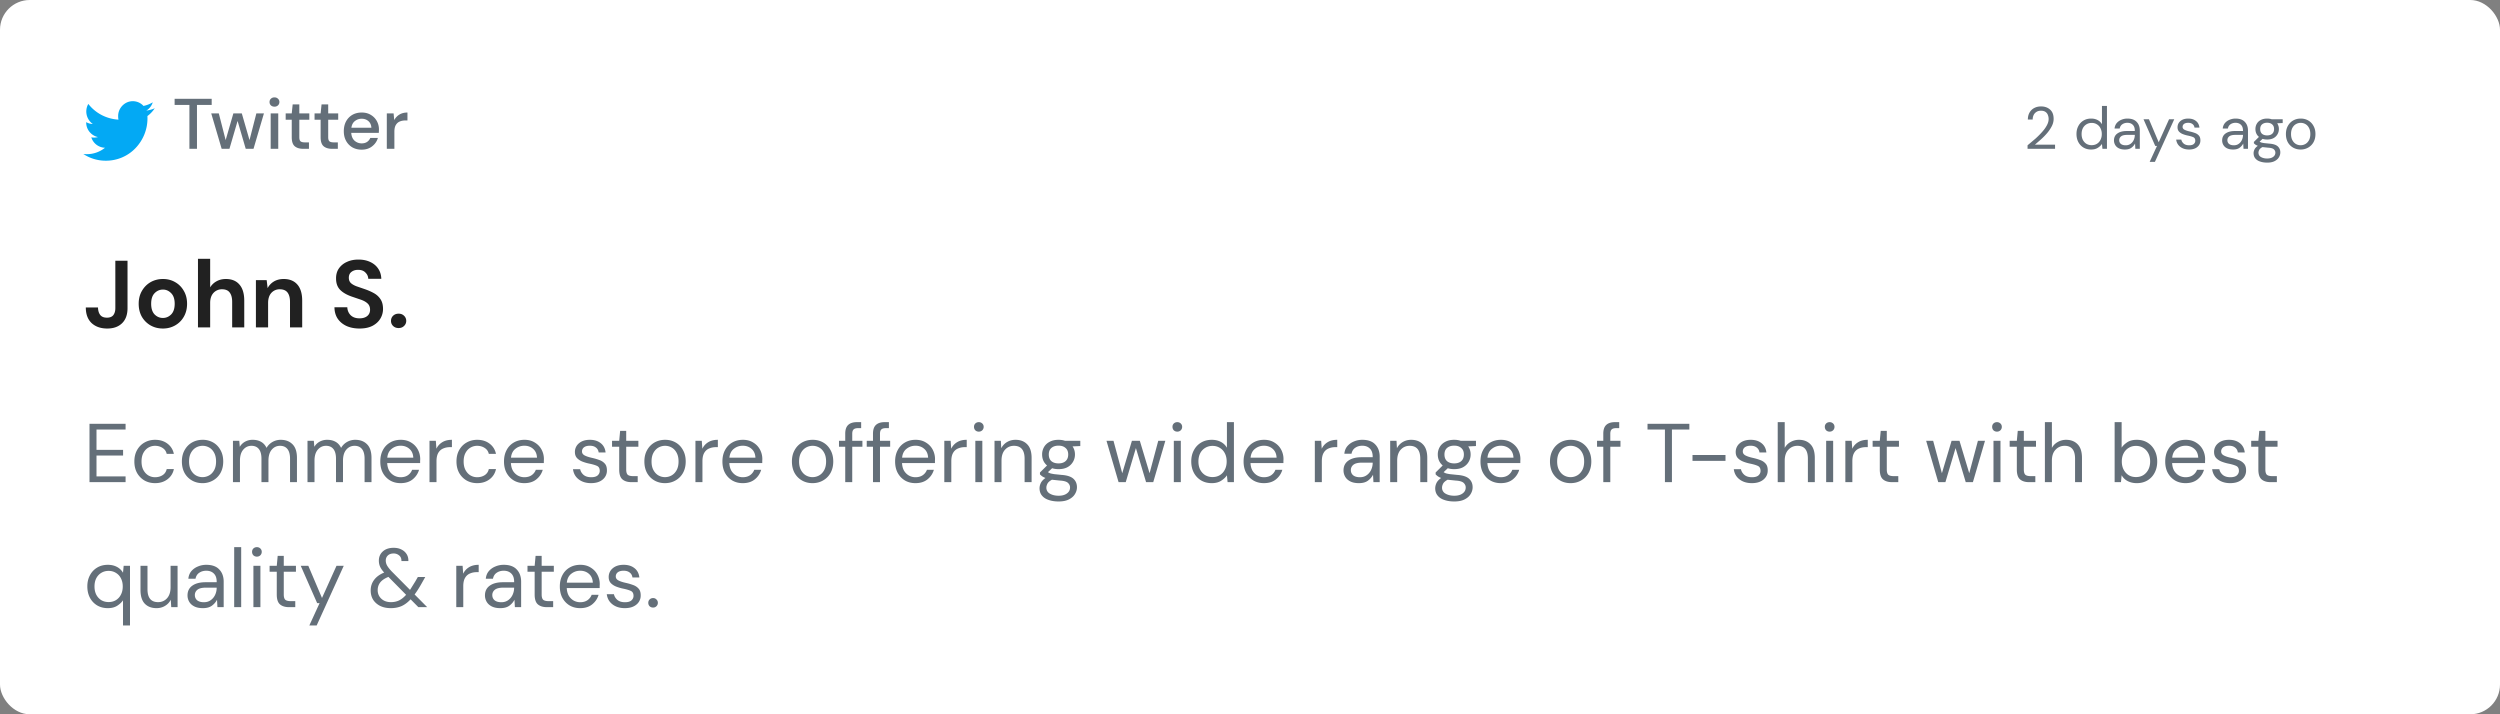 <?xml version="1.0" encoding="UTF-8"?>
<svg xmlns="http://www.w3.org/2000/svg" xmlns:v="https://vecta.io/nano" width="420" height="120" fill="none">
  <rect width="100%" height="100%" fill="#808080" stroke="none"/>
  <rect width="420" height="120" rx="5" fill="#fff"></rect>
  <path d="M18.016 55.192c-1.088 0-1.963-.304-2.624-.912-.651-.619-.976-1.493-.976-2.624h2.048c.011.523.133.939.368 1.248s.613.464 1.136.464c.491 0 .848-.144 1.072-.432.224-.299.336-.688.336-1.168V43.8h2.048v7.968c0 1.099-.309 1.947-.928 2.544-.608.587-1.435.88-2.48.88zm9.348 0c-.768 0-1.461-.176-2.08-.528a3.97 3.97 0 0 1-1.456-1.456c-.352-.629-.528-1.355-.528-2.176s.181-1.541.544-2.16c.363-.629.848-1.12 1.456-1.472.619-.352 1.312-.528 2.08-.528.757 0 1.44.176 2.048.528.619.352 1.104.843 1.456 1.472.363.619.544 1.339.544 2.16s-.181 1.547-.544 2.176c-.352.619-.837 1.104-1.456 1.456s-1.307.528-2.064.528zm0-1.776c.533 0 .997-.197 1.392-.592.395-.405.592-1.003.592-1.792s-.197-1.381-.592-1.776c-.395-.405-.853-.608-1.376-.608-.544 0-1.013.203-1.408.608-.384.395-.576.987-.576 1.776s.192 1.387.576 1.792c.395.395.859.592 1.392.592zM33.259 55V43.48h2.048v4.8c.267-.437.624-.779 1.072-1.024.459-.256.981-.384 1.568-.384.981 0 1.739.309 2.272.928.544.619.816 1.525.816 2.72V55h-2.032v-4.288c0-.683-.139-1.205-.416-1.568-.267-.363-.693-.544-1.28-.544a1.9 1.9 0 0 0-1.44.608c-.373.405-.56.971-.56 1.696V55h-2.048zm9.734 0v-7.936h1.808l.16 1.344c.245-.469.597-.843 1.056-1.12.469-.277 1.019-.416 1.648-.416.981 0 1.744.309 2.288.928s.816 1.525.816 2.72V55h-2.048v-4.288c0-.683-.139-1.205-.416-1.568s-.709-.544-1.296-.544a1.85 1.85 0 0 0-1.424.608c-.363.405-.544.971-.544 1.696V55h-2.048zm17.419.192c-.821 0-1.547-.139-2.176-.416-.629-.288-1.125-.693-1.488-1.216-.363-.533-.549-1.179-.56-1.936h2.16c.021.523.208.965.56 1.328.363.352.859.528 1.488.528.544 0 .976-.128 1.296-.384.32-.267.48-.619.48-1.056 0-.459-.144-.816-.432-1.072-.277-.256-.651-.464-1.12-.624l-1.504-.512c-.864-.299-1.525-.683-1.984-1.152-.448-.469-.672-1.093-.672-1.872-.011-.661.144-1.227.464-1.696a3.19 3.19 0 0 1 1.344-1.104c.565-.267 1.216-.4 1.952-.4.747 0 1.403.133 1.968.4.576.267 1.024.64 1.344 1.12.331.48.507 1.051.528 1.712h-2.192c-.011-.395-.165-.741-.464-1.04-.288-.309-.693-.464-1.216-.464-.448-.011-.827.101-1.136.336-.299.224-.448.555-.448.992 0 .373.117.672.352.896.235.213.555.395.96.544l1.392.48c.555.192 1.061.416 1.52.672s.827.597 1.104 1.024c.277.416.416.955.416 1.616a3.13 3.13 0 0 1-.448 1.632c-.299.501-.741.907-1.328 1.216-.587.299-1.307.448-2.16.448zm6.555-.08c-.373 0-.683-.117-.928-.352-.235-.235-.352-.517-.352-.848 0-.341.117-.629.352-.864.245-.235.555-.352.928-.352s.677.117.912.352a1.15 1.15 0 0 1 .368.864 1.13 1.13 0 0 1-.368.848c-.235.235-.539.352-.912.352z" fill="#212121"></path>
  <path d="M15.036 81v-9.8h6.062v.966h-4.886v3.416h4.466v.952h-4.466v3.5h4.886V81h-6.062zm11.024.168c-.663 0-1.26-.149-1.792-.448-.523-.308-.938-.733-1.246-1.274-.299-.551-.448-1.19-.448-1.918s.149-1.363.448-1.904c.308-.551.723-.975 1.246-1.274.532-.308 1.129-.462 1.792-.462.821 0 1.512.215 2.072.644.569.429.929 1.003 1.078 1.722h-1.204c-.093-.429-.322-.761-.686-.994-.364-.243-.789-.364-1.274-.364-.392 0-.761.098-1.106.294s-.625.49-.84.882-.322.877-.322 1.456.107 1.064.322 1.456.495.691.84.896c.345.196.714.294 1.106.294.485 0 .91-.117 1.274-.35.364-.243.593-.583.686-1.022h1.204a2.78 2.78 0 0 1-1.064 1.708c-.569.439-1.265.658-2.086.658zm7.956 0c-.653 0-1.241-.149-1.764-.448a3.3 3.3 0 0 1-1.246-1.26c-.299-.551-.448-1.195-.448-1.932s.154-1.377.462-1.918c.308-.551.723-.975 1.246-1.274.532-.299 1.125-.448 1.778-.448a3.49 3.49 0 0 1 1.764.448c.523.299.933.723 1.232 1.274.308.541.462 1.181.462 1.918s-.154 1.381-.462 1.932a3.27 3.27 0 0 1-1.26 1.26 3.49 3.49 0 0 1-1.764.448zm0-1.008a2.23 2.23 0 0 0 1.12-.294c.345-.196.625-.49.84-.882s.322-.877.322-1.456-.107-1.064-.322-1.456c-.205-.392-.481-.686-.826-.882s-.714-.294-1.106-.294a2.23 2.23 0 0 0-1.12.294c-.345.196-.625.49-.84.882s-.322.877-.322 1.456.107 1.064.322 1.456.49.686.826.882c.345.196.714.294 1.106.294zm5.121.84v-6.944h1.064l.084 1.008a2.35 2.35 0 0 1 .896-.868 2.57 2.57 0 0 1 1.26-.308c.551 0 1.022.112 1.414.336.401.224.709.565.924 1.022.243-.42.574-.751.994-.994a2.77 2.77 0 0 1 1.386-.364c.831 0 1.493.252 1.988.756.495.495.742 1.26.742 2.296V81h-1.162v-3.934c0-.719-.145-1.26-.434-1.624s-.705-.546-1.246-.546c-.56 0-1.027.219-1.4.658-.364.429-.546 1.045-.546 1.848V81h-1.176v-3.934c0-.719-.145-1.26-.434-1.624s-.705-.546-1.246-.546c-.551 0-1.013.219-1.386.658-.364.429-.546 1.045-.546 1.848V81h-1.176zm12.523 0v-6.944h1.064l.084 1.008a2.35 2.35 0 0 1 .896-.868 2.57 2.57 0 0 1 1.26-.308c.551 0 1.022.112 1.414.336.401.224.709.565.924 1.022.243-.42.574-.751.994-.994a2.77 2.77 0 0 1 1.386-.364c.831 0 1.493.252 1.988.756.495.495.742 1.26.742 2.296V81h-1.162v-3.934c0-.719-.145-1.26-.434-1.624s-.705-.546-1.246-.546c-.56 0-1.027.219-1.4.658-.364.429-.546 1.045-.546 1.848V81h-1.176v-3.934c0-.719-.145-1.26-.434-1.624s-.705-.546-1.246-.546c-.551 0-1.013.219-1.386.658-.364.429-.546 1.045-.546 1.848V81h-1.176zm15.645.168c-.663 0-1.251-.149-1.764-.448a3.33 3.33 0 0 1-1.218-1.274c-.289-.541-.434-1.181-.434-1.918 0-.728.145-1.363.434-1.904a3.11 3.11 0 0 1 1.204-1.274c.523-.308 1.125-.462 1.806-.462.672 0 1.251.154 1.736.462a3.02 3.02 0 0 1 1.134 1.19c.261.495.392 1.027.392 1.596l-.014.308v.35h-5.53c.028.532.149.975.364 1.33a2.28 2.28 0 0 0 .826.784 2.25 2.25 0 0 0 1.064.266c.485 0 .891-.112 1.218-.336s.565-.527.714-.91h1.162c-.187.644-.546 1.181-1.078 1.61-.523.42-1.195.63-2.016.63zm0-6.286c-.56 0-1.059.173-1.498.518-.429.336-.677.831-.742 1.484h4.368c-.028-.625-.243-1.115-.644-1.47s-.896-.532-1.484-.532zM72.156 81v-6.944h1.064l.098 1.33c.215-.457.541-.821.98-1.092s.98-.406 1.624-.406v1.232H75.6c-.411 0-.789.075-1.134.224-.345.14-.621.383-.826.728s-.308.821-.308 1.428V81h-1.176zm8.018.168c-.663 0-1.26-.149-1.792-.448-.523-.308-.938-.733-1.246-1.274-.299-.551-.448-1.19-.448-1.918s.149-1.363.448-1.904c.308-.551.723-.975 1.246-1.274.532-.308 1.129-.462 1.792-.462.821 0 1.512.215 2.072.644.569.429.929 1.003 1.078 1.722H82.12c-.093-.429-.322-.761-.686-.994-.364-.243-.789-.364-1.274-.364-.392 0-.761.098-1.106.294s-.625.49-.84.882-.322.877-.322 1.456.107 1.064.322 1.456.495.691.84.896c.345.196.714.294 1.106.294.485 0 .91-.117 1.274-.35.364-.243.593-.583.686-1.022h1.204a2.78 2.78 0 0 1-1.064 1.708c-.569.439-1.265.658-2.086.658zm7.914 0c-.663 0-1.251-.149-1.764-.448-.513-.308-.919-.733-1.218-1.274-.289-.541-.434-1.181-.434-1.918 0-.728.145-1.363.434-1.904a3.11 3.11 0 0 1 1.204-1.274c.523-.308 1.125-.462 1.806-.462.672 0 1.251.154 1.736.462.495.299.873.695 1.134 1.19s.392 1.027.392 1.596l-.014.308v.35h-5.53c.028.532.149.975.364 1.33a2.28 2.28 0 0 0 .826.784 2.25 2.25 0 0 0 1.064.266c.485 0 .891-.112 1.218-.336a1.92 1.92 0 0 0 .714-.91h1.162c-.187.644-.546 1.181-1.078 1.61-.523.42-1.195.63-2.016.63zm0-6.286c-.56 0-1.059.173-1.498.518-.429.336-.677.831-.742 1.484h4.368c-.028-.625-.243-1.115-.644-1.47s-.896-.532-1.484-.532zm11.214 6.286c-.831 0-1.521-.21-2.072-.63s-.873-.989-.966-1.708h1.204c.075.364.266.681.574.952.317.261.742.392 1.274.392.495 0 .858-.103 1.092-.308.233-.215.35-.467.35-.756 0-.42-.154-.7-.462-.84-.299-.14-.724-.266-1.274-.378a7.22 7.22 0 0 1-1.12-.322 2.59 2.59 0 0 1-.938-.588c-.252-.261-.378-.602-.378-1.022a1.86 1.86 0 0 1 .672-1.484c.457-.392 1.073-.588 1.848-.588.737 0 1.339.187 1.806.56.476.364.751.887.826 1.568h-1.162c-.047-.355-.201-.63-.462-.826-.252-.205-.593-.308-1.022-.308-.42 0-.747.089-.98.266a.85.85 0 0 0-.336.7c0 .28.145.499.434.658.299.159.7.294 1.204.406.429.093.835.21 1.218.35.392.131.709.331.952.602.252.261.378.644.378 1.148a1.91 1.91 0 0 1-.714 1.554c-.476.401-1.125.602-1.946.602zm6.769-.168c-.634 0-1.134-.154-1.498-.462s-.546-.863-.546-1.666V75.05h-1.204v-.994h1.204l.154-1.666h1.022v1.666h2.044v.994h-2.044v3.822c0 .439.089.737.266.896.178.149.49.224.938.224h.728V81h-1.064zm5.643.168c-.653 0-1.241-.149-1.764-.448s-.938-.719-1.246-1.26c-.299-.551-.448-1.195-.448-1.932s.154-1.377.462-1.918a3.27 3.27 0 0 1 1.246-1.274c.532-.299 1.125-.448 1.778-.448s1.241.149 1.764.448.933.723 1.232 1.274c.308.541.462 1.181.462 1.918s-.154 1.381-.462 1.932a3.27 3.27 0 0 1-1.26 1.26c-.523.299-1.111.448-1.764.448zm0-1.008a2.23 2.23 0 0 0 1.12-.294c.345-.196.625-.49.84-.882s.322-.877.322-1.456-.107-1.064-.322-1.456c-.205-.392-.481-.686-.826-.882s-.714-.294-1.106-.294a2.23 2.23 0 0 0-1.12.294c-.345.196-.625.49-.84.882s-.322.877-.322 1.456.107 1.064.322 1.456.49.686.826.882c.345.196.714.294 1.106.294zm5.121.84v-6.944h1.064l.098 1.33c.215-.457.541-.821.98-1.092s.98-.406 1.624-.406v1.232h-.322c-.411 0-.789.075-1.134.224-.345.14-.621.383-.826.728s-.308.821-.308 1.428V81h-1.176zm7.948.168c-.662 0-1.25-.149-1.764-.448-.513-.308-.919-.733-1.218-1.274-.289-.541-.434-1.181-.434-1.918 0-.728.145-1.363.434-1.904.29-.551.691-.975 1.204-1.274.523-.308 1.125-.462 1.806-.462.672 0 1.251.154 1.736.462.495.299.873.695 1.134 1.19s.392 1.027.392 1.596l-.014.308v.35h-5.53c.028.532.15.975.364 1.33.224.345.5.607.826.784a2.25 2.25 0 0 0 1.064.266c.486 0 .892-.112 1.218-.336s.565-.527.714-.91h1.162a3.15 3.15 0 0 1-1.078 1.61c-.522.42-1.194.63-2.016.63zm0-6.286c-.56 0-1.059.173-1.498.518-.429.336-.676.831-.742 1.484h4.368c-.028-.625-.242-1.115-.644-1.47s-.896-.532-1.484-.532zm11.718 6.286c-.653 0-1.241-.149-1.764-.448s-.938-.719-1.246-1.26c-.299-.551-.448-1.195-.448-1.932s.154-1.377.462-1.918a3.27 3.27 0 0 1 1.246-1.274c.532-.299 1.125-.448 1.778-.448s1.241.149 1.764.448.933.723 1.232 1.274c.308.541.462 1.181.462 1.918s-.154 1.381-.462 1.932a3.27 3.27 0 0 1-1.26 1.26c-.523.299-1.111.448-1.764.448zm0-1.008a2.23 2.23 0 0 0 1.12-.294c.345-.196.625-.49.84-.882s.322-.877.322-1.456-.107-1.064-.322-1.456c-.205-.392-.481-.686-.826-.882s-.714-.294-1.106-.294a2.23 2.23 0 0 0-1.12.294c-.345.196-.625.49-.84.882s-.322.877-.322 1.456.107 1.064.322 1.456.49.686.826.882c.345.196.714.294 1.106.294zM142 81v-5.95h-1.05v-.994H142v-1.204c0-.672.168-1.162.504-1.47s.826-.462 1.47-.462h.7v1.008h-.518c-.354 0-.606.075-.756.224-.149.14-.224.383-.224.728v1.176h1.708v.994h-1.708V81H142zm4.662 0v-5.95h-1.05v-.994h1.05v-1.204c0-.672.168-1.162.504-1.47s.826-.462 1.47-.462h.7v1.008h-.518c-.354 0-.606.075-.756.224-.149.14-.224.383-.224.728v1.176h1.708v.994h-1.708V81h-1.176zm7.133.168c-.663 0-1.251-.149-1.764-.448-.513-.308-.919-.733-1.218-1.274-.289-.541-.434-1.181-.434-1.918 0-.728.145-1.363.434-1.904a3.11 3.11 0 0 1 1.204-1.274c.523-.308 1.125-.462 1.806-.462.672 0 1.251.154 1.736.462.495.299.873.695 1.134 1.19a3.37 3.37 0 0 1 .392 1.596l-.014.308v.35h-5.53c.028.532.149.975.364 1.33.224.345.499.607.826.784a2.25 2.25 0 0 0 1.064.266c.485 0 .891-.112 1.218-.336s.565-.527.714-.91h1.162c-.187.644-.546 1.181-1.078 1.61-.523.42-1.195.63-2.016.63zm0-6.286c-.56 0-1.059.173-1.498.518-.429.336-.677.831-.742 1.484h4.368c-.028-.625-.243-1.115-.644-1.47s-.896-.532-1.484-.532zM158.644 81v-6.944h1.064l.098 1.33a2.51 2.51 0 0 1 .98-1.092c.438-.271.98-.406 1.624-.406v1.232h-.322c-.411 0-.789.075-1.134.224a1.68 1.68 0 0 0-.826.728c-.206.345-.308.821-.308 1.428V81h-1.176zm5.8-8.484c-.234 0-.43-.075-.588-.224-.15-.159-.224-.355-.224-.588 0-.224.074-.411.224-.56.158-.149.354-.224.588-.224.224 0 .415.075.574.224a.74.74 0 0 1 .238.56.8.8 0 0 1-.238.588c-.159.149-.35.224-.574.224zM163.856 81v-6.944h1.176V81h-1.176zm3.223 0v-6.944h1.064l.07 1.246a2.52 2.52 0 0 1 .966-1.036c.42-.252.896-.378 1.428-.378.822 0 1.475.252 1.96.756.495.495.742 1.26.742 2.296V81h-1.176v-3.934c0-1.447-.597-2.17-1.792-2.17-.597 0-1.096.219-1.498.658-.392.429-.588 1.045-.588 1.848V81h-1.176zm10.756-2.184c-.392 0-.751-.051-1.078-.154l-.7.658a1.6 1.6 0 0 0 .378.196c.159.047.383.093.672.14l1.218.126c.933.065 1.601.28 2.002.644s.602.84.602 1.428c0 .401-.112.784-.336 1.148-.215.364-.551.663-1.008.896-.448.233-1.027.35-1.736.35-.625 0-1.181-.084-1.666-.252-.485-.159-.863-.406-1.134-.742-.271-.327-.406-.742-.406-1.246a2.08 2.08 0 0 1 .21-.854c.14-.299.401-.583.784-.854a3.53 3.53 0 0 1-.532-.266 3.36 3.36 0 0 1-.392-.336v-.322l1.19-1.176c-.551-.467-.826-1.083-.826-1.848a2.45 2.45 0 0 1 .322-1.246c.215-.373.527-.667.938-.882.411-.224.91-.336 1.498-.336.401 0 .765.056 1.092.168h2.562v.882l-1.302.056c.271.392.406.845.406 1.358 0 .457-.112.873-.336 1.246a2.35 2.35 0 0 1-.938.896c-.401.215-.896.322-1.484.322zm0-.966c.495 0 .887-.126 1.176-.378.299-.261.448-.635.448-1.12 0-.476-.149-.84-.448-1.092-.289-.261-.681-.392-1.176-.392-.504 0-.905.131-1.204.392-.289.252-.434.616-.434 1.092 0 .485.145.859.434 1.12.299.252.7.378 1.204.378zm-2.044 4.046a1.11 1.11 0 0 0 .588 1.036c.392.233.882.35 1.47.35.579 0 1.041-.126 1.386-.378.355-.252.532-.588.532-1.008 0-.299-.121-.56-.364-.784-.243-.215-.691-.341-1.344-.378l-1.33-.14c-.383.205-.635.425-.756.658-.121.243-.182.457-.182.644zm12.13-.896l-2.03-6.944h1.176l1.47 5.446 1.624-5.446h1.33l1.638 5.446 1.456-5.446h1.19L193.745 81h-1.204l-1.708-5.726L189.125 81h-1.204zm9.868-8.484c-.233 0-.429-.075-.588-.224-.149-.159-.224-.355-.224-.588a.76.76 0 0 1 .224-.56c.159-.149.355-.224.588-.224.224 0 .416.075.574.224s.238.336.238.56c0 .233-.079.429-.238.588-.158.149-.35.224-.574.224zM197.201 81v-6.944h1.176V81h-1.176zm6.374.168c-.691 0-1.297-.159-1.82-.476-.513-.317-.915-.751-1.204-1.302-.28-.551-.42-1.176-.42-1.876s.145-1.321.434-1.862c.289-.551.691-.98 1.204-1.288.513-.317 1.12-.476 1.82-.476.569 0 1.073.117 1.512.35a2.52 2.52 0 0 1 1.022.98V70.92h1.176V81h-1.064l-.112-1.148c-.224.336-.546.639-.966.91s-.947.406-1.582.406zm.126-1.022c.467 0 .877-.107 1.232-.322.364-.224.644-.532.84-.924.205-.392.308-.849.308-1.372s-.103-.98-.308-1.372c-.196-.392-.476-.695-.84-.91-.355-.224-.765-.336-1.232-.336-.457 0-.868.112-1.232.336a2.26 2.26 0 0 0-.84.91c-.196.392-.294.849-.294 1.372s.098.98.294 1.372c.205.392.485.7.84.924a2.38 2.38 0 0 0 1.232.322zm8.637 1.022c-.663 0-1.251-.149-1.764-.448-.513-.308-.919-.733-1.218-1.274-.289-.541-.434-1.181-.434-1.918 0-.728.145-1.363.434-1.904a3.11 3.11 0 0 1 1.204-1.274c.523-.308 1.125-.462 1.806-.462.672 0 1.251.154 1.736.462.495.299.873.695 1.134 1.19a3.37 3.37 0 0 1 .392 1.596l-.014.308v.35h-5.53c.028.532.149.975.364 1.33.224.345.499.607.826.784a2.25 2.25 0 0 0 1.064.266c.485 0 .891-.112 1.218-.336s.565-.527.714-.91h1.162c-.187.644-.546 1.181-1.078 1.61-.523.42-1.195.63-2.016.63zm0-6.286c-.56 0-1.059.173-1.498.518-.429.336-.677.831-.742 1.484h4.368c-.028-.625-.243-1.115-.644-1.47s-.896-.532-1.484-.532zM220.892 81v-6.944h1.064l.098 1.33a2.51 2.51 0 0 1 .98-1.092c.438-.271.98-.406 1.624-.406v1.232h-.322c-.411 0-.789.075-1.134.224a1.68 1.68 0 0 0-.826.728c-.206.345-.308.821-.308 1.428V81h-1.176zm7.396.168c-.579 0-1.06-.098-1.442-.294s-.668-.457-.854-.784-.28-.681-.28-1.064c0-.709.27-1.255.812-1.638s1.278-.574 2.212-.574h1.876v-.084c0-.607-.159-1.064-.476-1.372-.318-.317-.742-.476-1.274-.476-.458 0-.854.117-1.19.35-.327.224-.532.555-.616.994h-1.204c.046-.504.214-.929.504-1.274.298-.345.667-.607 1.106-.784.438-.187.905-.28 1.4-.28.97 0 1.698.261 2.184.784.494.513.742 1.199.742 2.058V81h-1.05l-.07-1.246c-.196.392-.486.728-.868 1.008-.374.271-.878.406-1.512.406zm.182-.994c.448 0 .83-.117 1.148-.35a2.22 2.22 0 0 0 .742-.91c.168-.373.252-.765.252-1.176v-.014h-1.778c-.691 0-1.181.121-1.47.364a1.1 1.1 0 0 0-.42.882c0 .364.13.658.392.882.27.215.648.322 1.134.322zm5.082.826v-6.944h1.064l.07 1.246a2.52 2.52 0 0 1 .966-1.036c.42-.252.896-.378 1.428-.378.821 0 1.475.252 1.96.756.495.495.742 1.26.742 2.296V81h-1.176v-3.934c0-1.447-.597-2.17-1.792-2.17-.597 0-1.097.219-1.498.658-.392.429-.588 1.045-.588 1.848V81h-1.176zm10.756-2.184c-.392 0-.752-.051-1.078-.154l-.7.658c.102.075.228.14.378.196.158.047.382.093.672.14l1.218.126c.933.065 1.6.28 2.002.644s.602.84.602 1.428c0 .401-.112.784-.336 1.148-.215.364-.551.663-1.008.896-.448.233-1.027.35-1.736.35-.626 0-1.181-.084-1.666-.252-.486-.159-.864-.406-1.134-.742-.271-.327-.406-.742-.406-1.246a2.08 2.08 0 0 1 .21-.854c.14-.299.401-.583.784-.854-.206-.084-.383-.173-.532-.266a3.36 3.36 0 0 1-.392-.336v-.322l1.19-1.176c-.551-.467-.826-1.083-.826-1.848a2.45 2.45 0 0 1 .322-1.246c.214-.373.527-.667.938-.882.41-.224.91-.336 1.498-.336.401 0 .765.056 1.092.168h2.562v.882l-1.302.056c.27.392.406.845.406 1.358 0 .457-.112.873-.336 1.246-.215.373-.528.672-.938.896-.402.215-.896.322-1.484.322zm0-.966c.494 0 .886-.126 1.176-.378.298-.261.448-.635.448-1.12 0-.476-.15-.84-.448-1.092-.29-.261-.682-.392-1.176-.392-.504 0-.906.131-1.204.392-.29.252-.434.616-.434 1.092 0 .485.144.859.434 1.12.298.252.7.378 1.204.378zm-2.044 4.046a1.11 1.11 0 0 0 .588 1.036c.392.233.882.35 1.47.35.578 0 1.04-.126 1.386-.378.354-.252.532-.588.532-1.008 0-.299-.122-.56-.364-.784-.243-.215-.691-.341-1.344-.378l-1.33-.14c-.383.205-.635.425-.756.658-.122.243-.182.457-.182.644zm9.873-.728c-.663 0-1.251-.149-1.764-.448-.514-.308-.92-.733-1.218-1.274-.29-.541-.434-1.181-.434-1.918 0-.728.144-1.363.434-1.904.289-.551.69-.975 1.204-1.274.522-.308 1.124-.462 1.806-.462.672 0 1.25.154 1.736.462.494.299.872.695 1.134 1.19a3.37 3.37 0 0 1 .392 1.596l-.014.308v.35h-5.53c.028.532.149.975.364 1.33.224.345.499.607.826.784.336.177.69.266 1.064.266.485 0 .891-.112 1.218-.336a1.93 1.93 0 0 0 .714-.91h1.162c-.187.644-.546 1.181-1.078 1.61-.523.42-1.195.63-2.016.63zm0-6.286c-.56 0-1.06.173-1.498.518-.43.336-.677.831-.742 1.484h4.368c-.028-.625-.243-1.115-.644-1.47s-.896-.532-1.484-.532zm11.718 6.286c-.654 0-1.242-.149-1.764-.448s-.938-.719-1.246-1.26c-.299-.551-.448-1.195-.448-1.932s.154-1.377.462-1.918a3.27 3.27 0 0 1 1.246-1.274c.532-.299 1.124-.448 1.778-.448s1.241.149 1.764.448.933.723 1.232 1.274c.308.541.462 1.181.462 1.918s-.154 1.381-.462 1.932a3.27 3.27 0 0 1-1.26 1.26c-.523.299-1.111.448-1.764.448zm0-1.008c.401 0 .774-.098 1.12-.294s.625-.49.84-.882.322-.877.322-1.456-.108-1.064-.322-1.456c-.206-.392-.481-.686-.826-.882s-.714-.294-1.106-.294a2.23 2.23 0 0 0-1.12.294c-.346.196-.626.49-.84.882s-.322.877-.322 1.456.107 1.064.322 1.456.49.686.826.882c.345.196.714.294 1.106.294zm5.499.84v-5.95h-1.05v-.994h1.05v-1.204c0-.672.168-1.162.504-1.47s.826-.462 1.47-.462h.7v1.008h-.518c-.355 0-.607.075-.756.224-.15.14-.224.383-.224.728v1.176h1.708v.994h-1.708V81h-1.176zm10.355 0v-8.834h-2.926V71.2h7.028v.966h-2.926V81h-1.176zm4.631-3.57v-.994h5.544v.994h-5.544zm9.977 3.738c-.83 0-1.521-.21-2.072-.63s-.872-.989-.966-1.708h1.204c.075.364.266.681.574.952.318.261.742.392 1.274.392.495 0 .859-.103 1.092-.308.234-.215.35-.467.35-.756 0-.42-.154-.7-.462-.84-.298-.14-.723-.266-1.274-.378-.373-.075-.746-.182-1.12-.322s-.686-.336-.938-.588c-.252-.261-.378-.602-.378-1.022a1.86 1.86 0 0 1 .672-1.484c.458-.392 1.074-.588 1.848-.588.738 0 1.34.187 1.806.56.476.364.752.887.826 1.568h-1.162c-.046-.355-.2-.63-.462-.826-.252-.205-.592-.308-1.022-.308-.42 0-.746.089-.98.266a.85.85 0 0 0-.336.7c0 .28.145.499.434.658.299.159.7.294 1.204.406.43.093.836.21 1.218.35.392.131.71.331.952.602.252.261.378.644.378 1.148.01.625-.228 1.143-.714 1.554-.476.401-1.124.602-1.946.602zm4.34-.168V70.92h1.176v4.326c.234-.429.565-.761.994-.994a2.8 2.8 0 0 1 1.4-.364c.803 0 1.447.252 1.932.756.486.495.728 1.26.728 2.296V81h-1.162v-3.934c0-1.447-.583-2.17-1.75-2.17-.606 0-1.115.219-1.526.658-.41.429-.616 1.045-.616 1.848V81h-1.176zm8.726-8.484c-.233 0-.429-.075-.588-.224-.149-.159-.224-.355-.224-.588a.76.76 0 0 1 .224-.56c.159-.149.355-.224.588-.224.224 0 .415.075.574.224s.238.336.238.56c0 .233-.079.429-.238.588-.159.149-.35.224-.574.224zM306.795 81v-6.944h1.176V81h-1.176zm3.224 0v-6.944h1.064l.098 1.33a2.51 2.51 0 0 1 .98-1.092c.438-.271.98-.406 1.624-.406v1.232h-.322c-.411 0-.789.075-1.134.224a1.68 1.68 0 0 0-.826.728c-.206.345-.308.821-.308 1.428V81h-1.176zm7.83 0c-.635 0-1.134-.154-1.498-.462s-.546-.863-.546-1.666V75.05h-1.204v-.994h1.204l.154-1.666h1.022v1.666h2.044v.994h-2.044v3.822c0 .439.088.737.266.896.177.149.49.224.938.224h.728V81h-1.064zm7.775 0l-2.03-6.944h1.176l1.47 5.446 1.624-5.446h1.33l1.638 5.446 1.456-5.446h1.19L331.448 81h-1.204l-1.708-5.726L326.828 81h-1.204zm9.869-8.484c-.234 0-.43-.075-.588-.224-.15-.159-.224-.355-.224-.588 0-.224.074-.411.224-.56.158-.149.354-.224.588-.224.224 0 .415.075.574.224a.74.74 0 0 1 .238.56.8.8 0 0 1-.238.588c-.159.149-.35.224-.574.224zM334.905 81v-6.944h1.176V81h-1.176zm5.967 0c-.635 0-1.134-.154-1.498-.462s-.546-.863-.546-1.666V75.05h-1.204v-.994h1.204l.154-1.666h1.022v1.666h2.044v.994h-2.044v3.822c0 .439.089.737.266.896.177.149.49.224.938.224h.728V81h-1.064zm2.67 0V70.92h1.176v4.326c.234-.429.565-.761.994-.994a2.8 2.8 0 0 1 1.4-.364c.803 0 1.447.252 1.932.756.486.495.728 1.26.728 2.296V81h-1.162v-3.934c0-1.447-.583-2.17-1.75-2.17-.606 0-1.115.219-1.526.658-.41.429-.616 1.045-.616 1.848V81h-1.176zm15.427.168c-.569 0-1.078-.117-1.526-.35-.439-.233-.775-.56-1.008-.98L356.323 81h-1.064V70.92h1.176v4.284c.224-.336.541-.639.952-.91.42-.271.952-.406 1.596-.406.691 0 1.293.159 1.806.476a3.21 3.21 0 0 1 1.19 1.302c.289.551.434 1.176.434 1.876s-.145 1.325-.434 1.876c-.28.541-.681.971-1.204 1.288-.513.308-1.115.462-1.806.462zm-.126-1.022c.467 0 .877-.107 1.232-.322.355-.224.635-.532.84-.924s.308-.849.308-1.372-.103-.98-.308-1.372a2.26 2.26 0 0 0-.84-.91c-.355-.224-.765-.336-1.232-.336s-.877.112-1.232.336a2.26 2.26 0 0 0-.84.91c-.205.392-.308.849-.308 1.372s.103.98.308 1.372.485.7.84.924c.355.215.765.322 1.232.322zm8.329 1.022c-.663 0-1.251-.149-1.764-.448-.513-.308-.919-.733-1.218-1.274-.289-.541-.434-1.181-.434-1.918 0-.728.145-1.363.434-1.904a3.11 3.11 0 0 1 1.204-1.274c.523-.308 1.125-.462 1.806-.462.672 0 1.251.154 1.736.462.495.299.873.695 1.134 1.19a3.37 3.37 0 0 1 .392 1.596l-.014.308v.35h-5.53c.028.532.149.975.364 1.33.224.345.499.607.826.784a2.25 2.25 0 0 0 1.064.266c.485 0 .891-.112 1.218-.336s.565-.527.714-.91h1.162c-.187.644-.546 1.181-1.078 1.61-.523.42-1.195.63-2.016.63zm0-6.286c-.56 0-1.059.173-1.498.518-.429.336-.677.831-.742 1.484h4.368c-.028-.625-.243-1.115-.644-1.47s-.896-.532-1.484-.532zm7.509 6.286c-.831 0-1.522-.21-2.072-.63s-.873-.989-.966-1.708h1.204c.074.364.266.681.574.952.317.261.742.392 1.274.392.494 0 .858-.103 1.092-.308.233-.215.35-.467.35-.756 0-.42-.154-.7-.462-.84-.299-.14-.724-.266-1.274-.378-.374-.075-.747-.182-1.12-.322s-.686-.336-.938-.588c-.252-.261-.378-.602-.378-1.022a1.86 1.86 0 0 1 .672-1.484c.457-.392 1.073-.588 1.848-.588.737 0 1.339.187 1.806.56.476.364.751.887.826 1.568h-1.162c-.047-.355-.201-.63-.462-.826-.252-.205-.593-.308-1.022-.308-.42 0-.747.089-.98.266a.85.85 0 0 0-.336.7c0 .28.144.499.434.658.298.159.7.294 1.204.406.429.093.835.21 1.218.35.392.131.709.331.952.602.252.261.378.644.378 1.148a1.91 1.91 0 0 1-.714 1.554c-.476.401-1.125.602-1.946.602zM381.45 81c-.634 0-1.134-.154-1.498-.462s-.546-.863-.546-1.666V75.05h-1.204v-.994h1.204l.154-1.666h1.022v1.666h2.044v.994h-2.044v3.822c0 .439.089.737.266.896.178.149.49.224.938.224h.728V81h-1.064zM20.664 105.08v-4.228c-.224.336-.546.639-.966.91s-.947.406-1.582.406c-.691 0-1.297-.159-1.82-.476-.513-.317-.915-.751-1.204-1.302-.28-.551-.42-1.176-.42-1.876s.145-1.321.434-1.862c.289-.551.691-.98 1.204-1.288.513-.317 1.12-.476 1.82-.476.569 0 1.073.117 1.512.35a2.52 2.52 0 0 1 1.022.98l.112-1.162h1.064v10.024h-1.176zm-2.422-3.934c.467 0 .877-.107 1.232-.322.364-.224.644-.532.84-.924.205-.392.308-.849.308-1.372s-.103-.98-.308-1.372c-.196-.392-.476-.695-.84-.91-.355-.224-.765-.336-1.232-.336-.457 0-.868.112-1.232.336-.355.215-.635.518-.84.91-.196.392-.294.849-.294 1.372s.098.98.294 1.372c.205.392.485.7.84.924.364.215.775.322 1.232.322zm8.049 1.022c-.821 0-1.475-.247-1.96-.742-.485-.504-.728-1.274-.728-2.31v-4.06h1.176v3.934c0 1.447.593 2.17 1.778 2.17.607 0 1.106-.215 1.498-.644.401-.439.602-1.059.602-1.862v-3.598h1.176V102h-1.064l-.084-1.246c-.215.439-.537.784-.966 1.036-.42.252-.896.378-1.428.378zm7.788 0c-.579 0-1.059-.098-1.442-.294s-.667-.457-.854-.784a2.11 2.11 0 0 1-.28-1.064c0-.709.271-1.255.812-1.638s1.279-.574 2.212-.574h1.876v-.084c0-.607-.159-1.064-.476-1.372-.317-.317-.742-.476-1.274-.476-.457 0-.854.117-1.19.35-.327.224-.532.555-.616.994h-1.204c.047-.504.215-.929.504-1.274a2.85 2.85 0 0 1 1.106-.784c.439-.187.905-.28 1.4-.28.971 0 1.699.261 2.184.784.495.513.742 1.199.742 2.058V102h-1.05l-.07-1.246c-.196.392-.485.728-.868 1.008-.373.271-.877.406-1.512.406zm.182-.994c.448 0 .831-.117 1.148-.35.327-.233.574-.537.742-.91s.252-.765.252-1.176v-.014h-1.778c-.691 0-1.181.121-1.47.364a1.1 1.1 0 0 0-.42.882c0 .364.131.658.392.882.271.215.649.322 1.134.322zm5.082.826V91.92h1.176V102h-1.176zm3.817-8.484c-.233 0-.429-.075-.588-.224-.149-.159-.224-.355-.224-.588a.76.76 0 0 1 .224-.56c.159-.149.355-.224.588-.224.224 0 .415.075.574.224s.238.336.238.56a.8.8 0 0 1-.238.588c-.159.149-.35.224-.574.224zM42.573 102v-6.944h1.176V102h-1.176zm5.968 0c-.635 0-1.134-.154-1.498-.462s-.546-.863-.546-1.666V96.05h-1.204v-.994h1.204l.154-1.666h1.022v1.666h2.044v.994h-2.044v3.822c0 .439.089.737.266.896.177.149.49.224.938.224h.728V102H48.54zm3.426 3.08l1.722-3.752h-.406l-2.758-6.272h1.274l2.296 5.404 2.436-5.404h1.218l-4.55 10.024h-1.232zm13.696-2.912c-.672 0-1.265-.121-1.778-.364-.504-.252-.901-.597-1.19-1.036-.28-.448-.42-.975-.42-1.582 0-.663.191-1.251.574-1.764.392-.523.957-.933 1.694-1.232-.317-.345-.546-.672-.686-.98-.14-.317-.21-.658-.21-1.022 0-.625.219-1.139.658-1.54.448-.411 1.059-.616 1.834-.616.504 0 .943.098 1.316.294.373.187.663.448.868.784s.299.719.28 1.148h-1.162c.009-.42-.121-.737-.392-.952a1.39 1.39 0 0 0-.91-.322c-.42 0-.747.112-.98.336s-.35.509-.35.854c0 .299.079.588.238.868.168.28.415.593.742.938l3.094 3.122.882-1.414.434-.756h1.246l-.616 1.092c-.411.737-.803 1.353-1.176 1.848L71.767 102h-1.484l-1.302-1.316c-.495.532-1.008.915-1.54 1.148-.532.224-1.125.336-1.778.336zm-2.212-3.024c0 .579.205 1.059.616 1.442s.947.574 1.61.574c.495 0 .943-.093 1.344-.28.411-.196.812-.513 1.204-.952l-2.968-3.01c-.616.243-1.073.551-1.372.924-.289.373-.434.807-.434 1.302zM76.654 102v-6.944h1.064l.098 1.33c.215-.457.541-.821.98-1.092s.98-.406 1.624-.406v1.232h-.322c-.411 0-.789.075-1.134.224-.345.14-.621.383-.826.728s-.308.821-.308 1.428v3.5h-1.176zm7.396.168c-.579 0-1.059-.098-1.442-.294s-.667-.457-.854-.784a2.11 2.11 0 0 1-.28-1.064c0-.709.271-1.255.812-1.638s1.279-.574 2.212-.574h1.876v-.084c0-.607-.159-1.064-.476-1.372-.317-.317-.742-.476-1.274-.476-.457 0-.854.117-1.19.35-.327.224-.532.555-.616.994h-1.204c.047-.504.215-.929.504-1.274a2.85 2.85 0 0 1 1.106-.784c.439-.187.905-.28 1.4-.28.971 0 1.699.261 2.184.784.495.513.742 1.199.742 2.058V102h-1.05l-.07-1.246c-.196.392-.485.728-.868 1.008-.373.271-.877.406-1.512.406zm.182-.994c.448 0 .831-.117 1.148-.35.327-.233.574-.537.742-.91s.252-.765.252-1.176v-.014h-1.778c-.691 0-1.181.121-1.47.364a1.1 1.1 0 0 0-.42.882c0 .364.131.658.392.882.271.215.649.322 1.134.322zm7.635.826c-.635 0-1.134-.154-1.498-.462s-.546-.863-.546-1.666V96.05h-1.204v-.994h1.204l.154-1.666h1.022v1.666h2.044v.994h-2.044v3.822c0 .439.089.737.266.896.177.149.49.224.938.224h.728V102h-1.064zm5.601.168c-.663 0-1.251-.149-1.764-.448-.513-.308-.919-.733-1.218-1.274-.289-.541-.434-1.181-.434-1.918 0-.728.145-1.363.434-1.904a3.11 3.11 0 0 1 1.204-1.274c.523-.308 1.125-.462 1.806-.462.672 0 1.251.154 1.736.462.495.299.873.695 1.134 1.19a3.37 3.37 0 0 1 .392 1.596l-.014.308v.35h-5.53c.028.532.149.975.364 1.33a2.28 2.28 0 0 0 .826.784 2.25 2.25 0 0 0 1.064.266c.485 0 .891-.112 1.218-.336a1.92 1.92 0 0 0 .714-.91h1.162c-.187.644-.546 1.181-1.078 1.61-.523.42-1.195.63-2.016.63zm0-6.286c-.56 0-1.059.173-1.498.518-.429.336-.677.831-.742 1.484h4.368c-.028-.625-.243-1.115-.644-1.47s-.896-.532-1.484-.532zm7.509 6.286c-.831 0-1.522-.21-2.072-.63s-.873-.989-.966-1.708h1.204c.074.364.266.681.574.952.317.261.742.392 1.274.392.494 0 .858-.103 1.092-.308.233-.215.35-.467.35-.756 0-.42-.154-.7-.462-.84-.299-.14-.724-.266-1.274-.378-.374-.075-.747-.182-1.12-.322s-.686-.336-.938-.588c-.252-.261-.378-.602-.378-1.022a1.86 1.86 0 0 1 .672-1.484c.457-.392 1.073-.588 1.848-.588.737 0 1.339.187 1.806.56.476.364.751.887.826 1.568h-1.162c-.047-.355-.201-.63-.462-.826-.252-.205-.593-.308-1.022-.308-.42 0-.747.089-.98.266a.85.85 0 0 0-.336.7c0 .28.144.499.434.658.298.159.7.294 1.204.406.429.093.835.21 1.218.35.392.131.709.331.952.602.252.261.378.644.378 1.148a1.91 1.91 0 0 1-.714 1.554c-.476.401-1.125.602-1.946.602zm4.746-.098c-.234 0-.43-.075-.588-.224-.15-.159-.224-.35-.224-.574s.074-.411.224-.56c.158-.159.354-.238.588-.238.224 0 .41.079.56.238a.74.74 0 0 1 .238.56c0 .224-.08.415-.238.574a.76.76 0 0 1-.56.224z" fill="#646f79"></path>
  <path d="M26 18.183a5.03 5.03 0 0 1-1.418.398 2.5 2.5 0 0 0 1.082-1.395 4.84 4.84 0 0 1-1.56.61 2.4 2.4 0 0 0-1.249-.735c-.484-.111-.991-.072-1.451.114a2.55 2.55 0 0 0-1.139.942c-.277.418-.422.907-.416 1.406a2.66 2.66 0 0 0 .057.576 6.96 6.96 0 0 1-2.828-.774c-.875-.456-1.64-1.092-2.242-1.865-.318.555-.416 1.206-.277 1.828s.507 1.172 1.033 1.544a2.38 2.38 0 0 1-1.111-.31v.028a2.49 2.49 0 0 0 .542 1.582c.358.451.863.768 1.429.898-.21.057-.428.085-.646.083a2.13 2.13 0 0 1-.467-.043 2.46 2.46 0 0 0 .863 1.241 2.52 2.52 0 0 0 1.436.514c-.86.694-1.938 1.075-3.05 1.076a4.49 4.49 0 0 1-.588-.031A6.8 6.8 0 0 0 17.774 27c.928.003 1.848-.18 2.701-.539a6.82 6.82 0 0 0 2.264-1.549c1.325-1.372 2.056-3.198 2.037-5.091l-.009-.326c.488-.36.906-.804 1.233-1.311z" fill="#03a9f4"></path>
  <path d="M31.82 25v-7.368h-2.484V16.6h6.228v1.032h-2.472V25H31.82zm5.418 0l-1.752-5.952h1.272l1.152 4.488 1.296-4.488h1.416l1.296 4.488 1.152-4.488h1.272L42.59 25h-1.308l-1.368-4.68L38.546 25h-1.308zm8.872-7.08c-.24 0-.44-.072-.6-.216-.152-.152-.228-.34-.228-.564s.076-.408.228-.552c.16-.152.36-.228.6-.228s.436.076.588.228a.71.71 0 0 1 .24.552c0 .224-.08.412-.24.564a.82.82 0 0 1-.588.216zM45.474 25v-5.952h1.272V25h-1.272zm5.447 0c-.584 0-1.048-.14-1.392-.42-.344-.288-.516-.796-.516-1.524v-2.94h-1.02v-1.068h1.02l.156-1.512h1.116v1.512h1.68v1.068h-1.68v2.94c0 .328.068.556.204.684.144.12.388.18.732.18h.684V25h-.984zm4.852 0c-.584 0-1.048-.14-1.392-.42-.344-.288-.516-.796-.516-1.524v-2.94h-1.02v-1.068h1.02l.156-1.512h1.116v1.512h1.68v1.068h-1.68v2.94c0 .328.068.556.204.684.144.12.388.18.732.18h.684V25h-.984zm4.987.144c-.584 0-1.104-.128-1.56-.384a2.83 2.83 0 0 1-1.056-1.092c-.256-.464-.384-1.004-.384-1.62 0-.624.124-1.172.372-1.644.256-.472.608-.84 1.056-1.104.456-.264.984-.396 1.584-.396.584 0 1.092.132 1.524.396.432.256.768.6 1.008 1.032a2.89 2.89 0 0 1 .36 1.428l-.012.264-.012.3h-4.632c.04.576.228 1.016.564 1.32.344.296.74.444 1.188.444.36 0 .66-.08.9-.24.248-.168.432-.392.552-.672h1.272c-.16.56-.48 1.028-.96 1.404-.472.376-1.06.564-1.764.564zm0-5.196c-.424 0-.8.128-1.128.384-.328.248-.528.624-.6 1.128h3.36c-.024-.464-.188-.832-.492-1.104s-.684-.408-1.14-.408zM64.984 25v-5.952h1.14l.108 1.128c.208-.392.496-.7.864-.924.376-.232.828-.348 1.356-.348v1.332h-.348c-.352 0-.668.06-.948.18-.272.112-.492.308-.66.588-.16.272-.24.652-.24 1.14V25h-1.272zm275.646 0v-.59l1.34-1.13c.427-.387.803-.767 1.13-1.14.333-.373.593-.74.78-1.1.193-.36.29-.707.29-1.04a1.81 1.81 0 0 0-.13-.69c-.08-.213-.213-.383-.4-.51-.187-.133-.44-.2-.76-.2-.307 0-.563.07-.77.21a1.27 1.27 0 0 0-.47.54 1.79 1.79 0 0 0-.15.73h-.81c0-.46.097-.853.29-1.18.193-.333.457-.587.79-.76s.71-.26 1.13-.26c.62 0 1.127.177 1.52.53.4.347.6.867.6 1.56 0 .413-.103.823-.31 1.23-.207.4-.47.79-.79 1.17a10.91 10.91 0 0 1-1.03 1.05l-1.01.88h3.38v.7h-4.62zm10.679.12c-.493 0-.927-.113-1.3-.34-.367-.227-.653-.537-.86-.93-.2-.393-.3-.84-.3-1.34s.103-.943.31-1.33a2.29 2.29 0 0 1 .86-.92c.367-.227.8-.34 1.3-.34.407 0 .767.083 1.08.25a1.8 1.8 0 0 1 .73.7V17.8h.84V25h-.76l-.08-.82c-.16.24-.39.457-.69.65s-.677.29-1.13.29zm.09-.73c.333 0 .627-.077.88-.23.26-.16.46-.38.6-.66a2.08 2.08 0 0 0 .22-.98 2.08 2.08 0 0 0-.22-.98 1.53 1.53 0 0 0-.6-.65c-.253-.16-.547-.24-.88-.24-.327 0-.62.08-.88.24a1.62 1.62 0 0 0-.6.65c-.14.28-.21.607-.21.98s.07.7.21.98c.147.28.347.5.6.66a1.7 1.7 0 0 0 .88.23zm5.589.73c-.413 0-.756-.07-1.03-.21a1.43 1.43 0 0 1-.61-.56 1.51 1.51 0 0 1-.2-.76c0-.507.194-.897.58-1.17s.914-.41 1.58-.41h1.34v-.06c0-.433-.113-.76-.34-.98-.226-.227-.53-.34-.91-.34-.326 0-.61.083-.85.25-.233.16-.38.397-.44.71h-.86a1.62 1.62 0 0 1 .36-.91c.214-.247.477-.433.79-.56a2.53 2.53 0 0 1 1-.2c.694 0 1.214.187 1.56.56.354.367.53.857.53 1.47V25h-.75l-.05-.89c-.14.28-.346.52-.62.72-.266.193-.626.29-1.08.29zm.13-.71c.32 0 .594-.083.82-.25.234-.167.41-.383.53-.65s.18-.547.18-.84v-.01h-1.27c-.493 0-.843.087-1.05.26-.2.167-.3.377-.3.63a.79.79 0 0 0 .28.63c.194.153.464.23.81.23zm4.024 2.79l1.23-2.68h-.29l-1.97-4.48h.91l1.64 3.86 1.74-3.86h.87l-3.25 7.16h-.88zm6.624-2.08c-.594 0-1.087-.15-1.48-.45s-.624-.707-.69-1.22h.86c.053.26.19.487.41.68.226.187.53.28.91.28.353 0 .613-.073.78-.22.166-.153.25-.333.25-.54 0-.3-.11-.5-.33-.6-.214-.1-.517-.19-.91-.27a5.09 5.09 0 0 1-.8-.23c-.266-.1-.49-.24-.67-.42-.18-.187-.27-.43-.27-.73 0-.433.16-.787.48-1.06.326-.28.766-.42 1.32-.42.526 0 .956.133 1.29.4.34.26.536.633.59 1.12h-.83c-.034-.253-.144-.45-.33-.59-.18-.147-.424-.22-.73-.22-.3 0-.534.063-.7.19-.16.127-.24.293-.24.5 0 .2.103.357.31.47.213.113.5.21.86.29a6.74 6.74 0 0 1 .87.25c.28.093.506.237.68.43.18.187.27.46.27.82.006.447-.164.817-.51 1.11-.34.287-.804.43-1.39.43zm7.396 0c-.413 0-.756-.07-1.03-.21a1.43 1.43 0 0 1-.61-.56 1.51 1.51 0 0 1-.2-.76c0-.507.194-.897.58-1.17s.914-.41 1.58-.41h1.34v-.06c0-.433-.113-.76-.34-.98-.226-.227-.53-.34-.91-.34-.326 0-.61.083-.85.25-.233.16-.38.397-.44.71h-.86a1.62 1.62 0 0 1 .36-.91c.214-.247.477-.433.79-.56a2.53 2.53 0 0 1 1-.2c.694 0 1.214.187 1.56.56.354.367.53.857.53 1.47V25h-.75l-.05-.89c-.14.28-.346.52-.62.72-.266.193-.626.29-1.08.29zm.13-.71c.32 0 .594-.083.82-.25.234-.167.41-.383.53-.65s.18-.547.18-.84v-.01h-1.27c-.493 0-.843.087-1.05.26-.2.167-.3.377-.3.63a.79.79 0 0 0 .28.63c.194.153.464.23.81.23zm5.59-.97c-.28 0-.536-.037-.77-.11l-.5.47c.074.053.164.1.27.14.114.033.274.067.48.1l.87.09c.667.047 1.144.2 1.43.46a1.31 1.31 0 0 1 .43 1.02 1.54 1.54 0 0 1-.24.82c-.153.26-.393.473-.72.64-.32.167-.733.25-1.24.25-.446 0-.843-.06-1.19-.18-.346-.113-.616-.29-.81-.53-.193-.233-.29-.53-.29-.89 0-.187.05-.39.15-.61.1-.213.287-.417.56-.61-.146-.06-.273-.123-.38-.19a2.38 2.38 0 0 1-.28-.24v-.23l.85-.84c-.393-.333-.59-.773-.59-1.32 0-.327.077-.623.23-.89s.377-.477.67-.63c.294-.16.65-.24 1.07-.24a2.39 2.39 0 0 1 .78.12h1.83v.63l-.93.04a1.66 1.66 0 0 1 .29.97c0 .327-.08.623-.24.89a1.67 1.67 0 0 1-.67.64c-.286.153-.64.23-1.06.23zm0-.69c.354 0 .634-.09.84-.27.214-.187.32-.453.32-.8 0-.34-.106-.6-.32-.78-.206-.187-.486-.28-.84-.28-.36 0-.646.093-.86.28-.206.18-.31.44-.31.78 0 .347.104.613.31.8.214.18.5.27.86.27zm-1.46 2.89c0 .333.14.58.42.74.28.167.63.25 1.05.25.414 0 .744-.09.99-.27a.84.84 0 0 0 .38-.72c0-.213-.086-.4-.26-.56-.173-.153-.493-.243-.96-.27l-.95-.1c-.273.147-.453.303-.54.47-.086.173-.13.327-.13.46zm7.083-.52c-.467 0-.887-.107-1.26-.32a2.35 2.35 0 0 1-.89-.9c-.214-.393-.32-.853-.32-1.38s.11-.983.33-1.37c.22-.393.516-.697.89-.91.38-.213.803-.32 1.27-.32s.886.107 1.26.32a2.27 2.27 0 0 1 .88.91c.22.387.33.843.33 1.37s-.11.987-.33 1.38a2.33 2.33 0 0 1-.9.9 2.5 2.5 0 0 1-1.26.32zm0-.72c.286 0 .553-.07.8-.21s.446-.35.6-.63.23-.627.23-1.04-.077-.76-.23-1.04c-.147-.28-.344-.49-.59-.63s-.51-.21-.79-.21a1.59 1.59 0 0 0-.8.21c-.247.14-.447.35-.6.63s-.23.627-.23 1.04.076.76.23 1.04.35.49.59.63c.246.14.51.21.79.21z" fill="#646f79"></path>
</svg>

